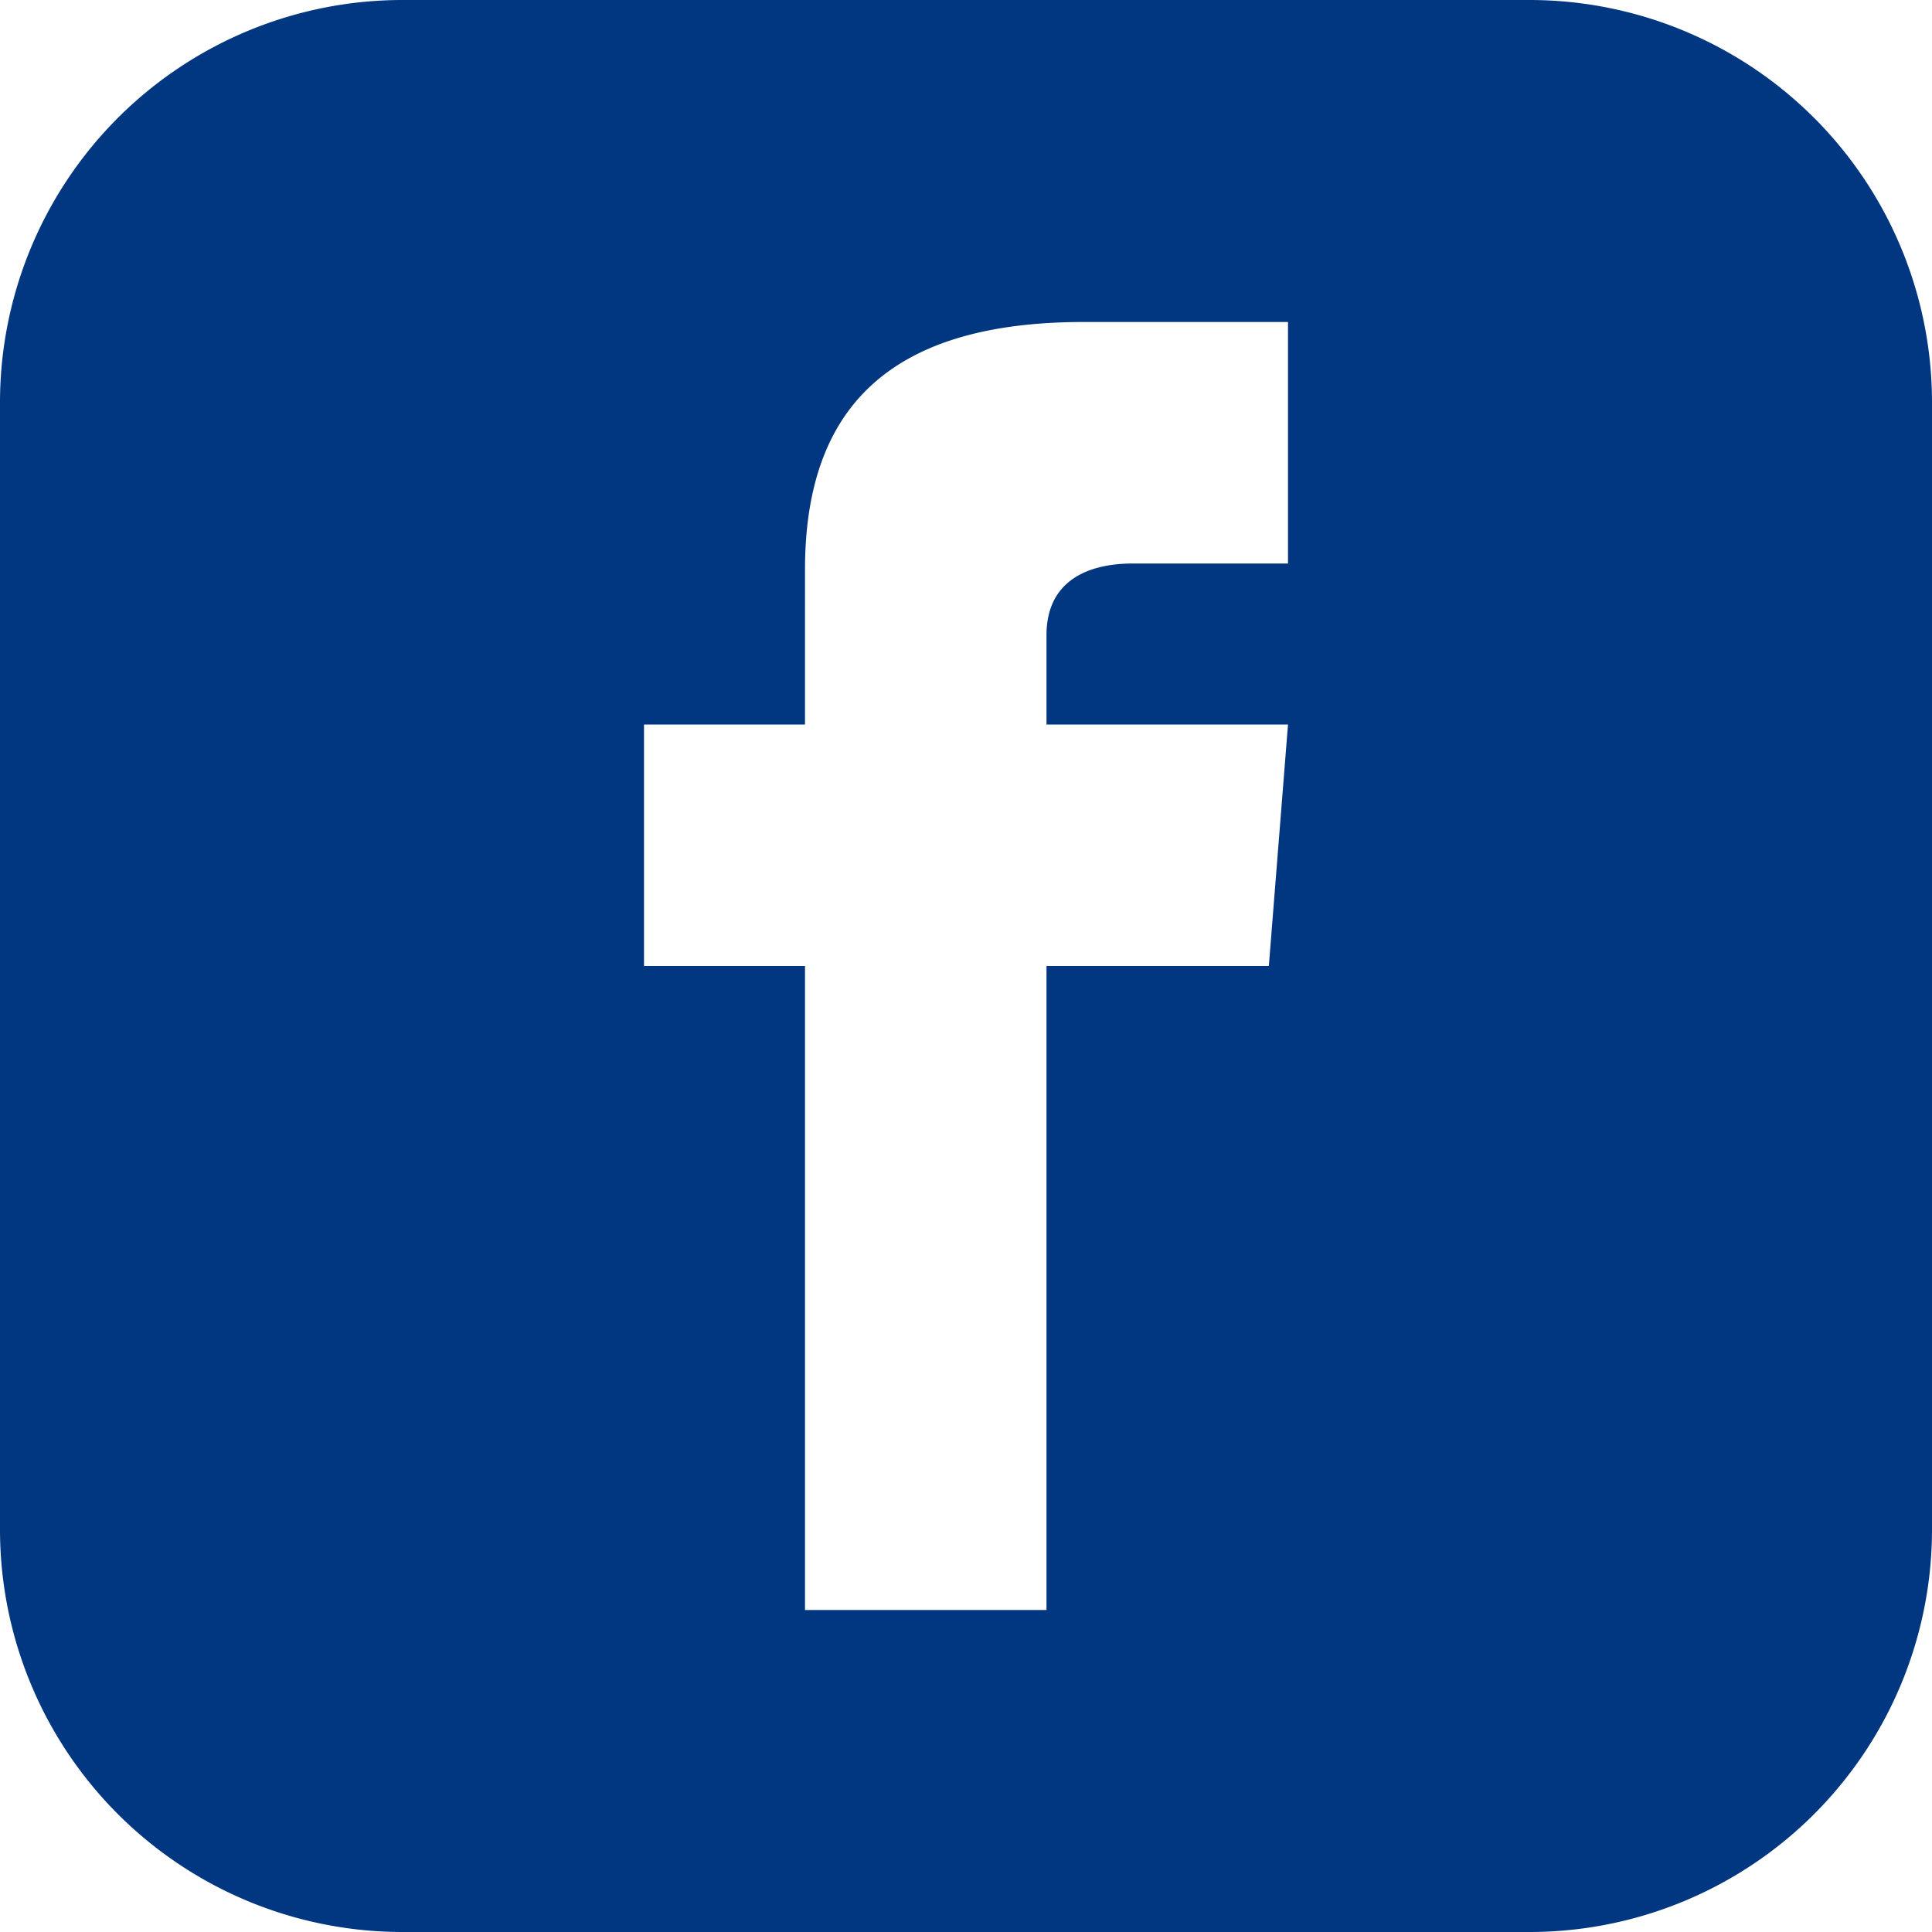 <svg xmlns="http://www.w3.org/2000/svg" width="24" height="24" viewBox="0 0 24 24"><g id="f7b2177a-df1a-4298-847f-9b62c00e1433" data-name="レイヤー 2"><g id="a3646ff6-4c66-4afc-9344-ba405dceee87" data-name="レイヤー 1"><path d="M19,0H5A5,5,0,0,0,0,5V19a5,5,0,0,0,5,5H19a5,5,0,0,0,5-5V5A5,5,0,0,0,19,0ZM16,7H14.076C13.461,7,13,7.252,13,7.889V9h3l-.238,3H13v8H10V12H8V9h2V7.077C10,5.055,11.064,4,13.461,4H16Z" style="fill:#003780"/></g></g></svg>
